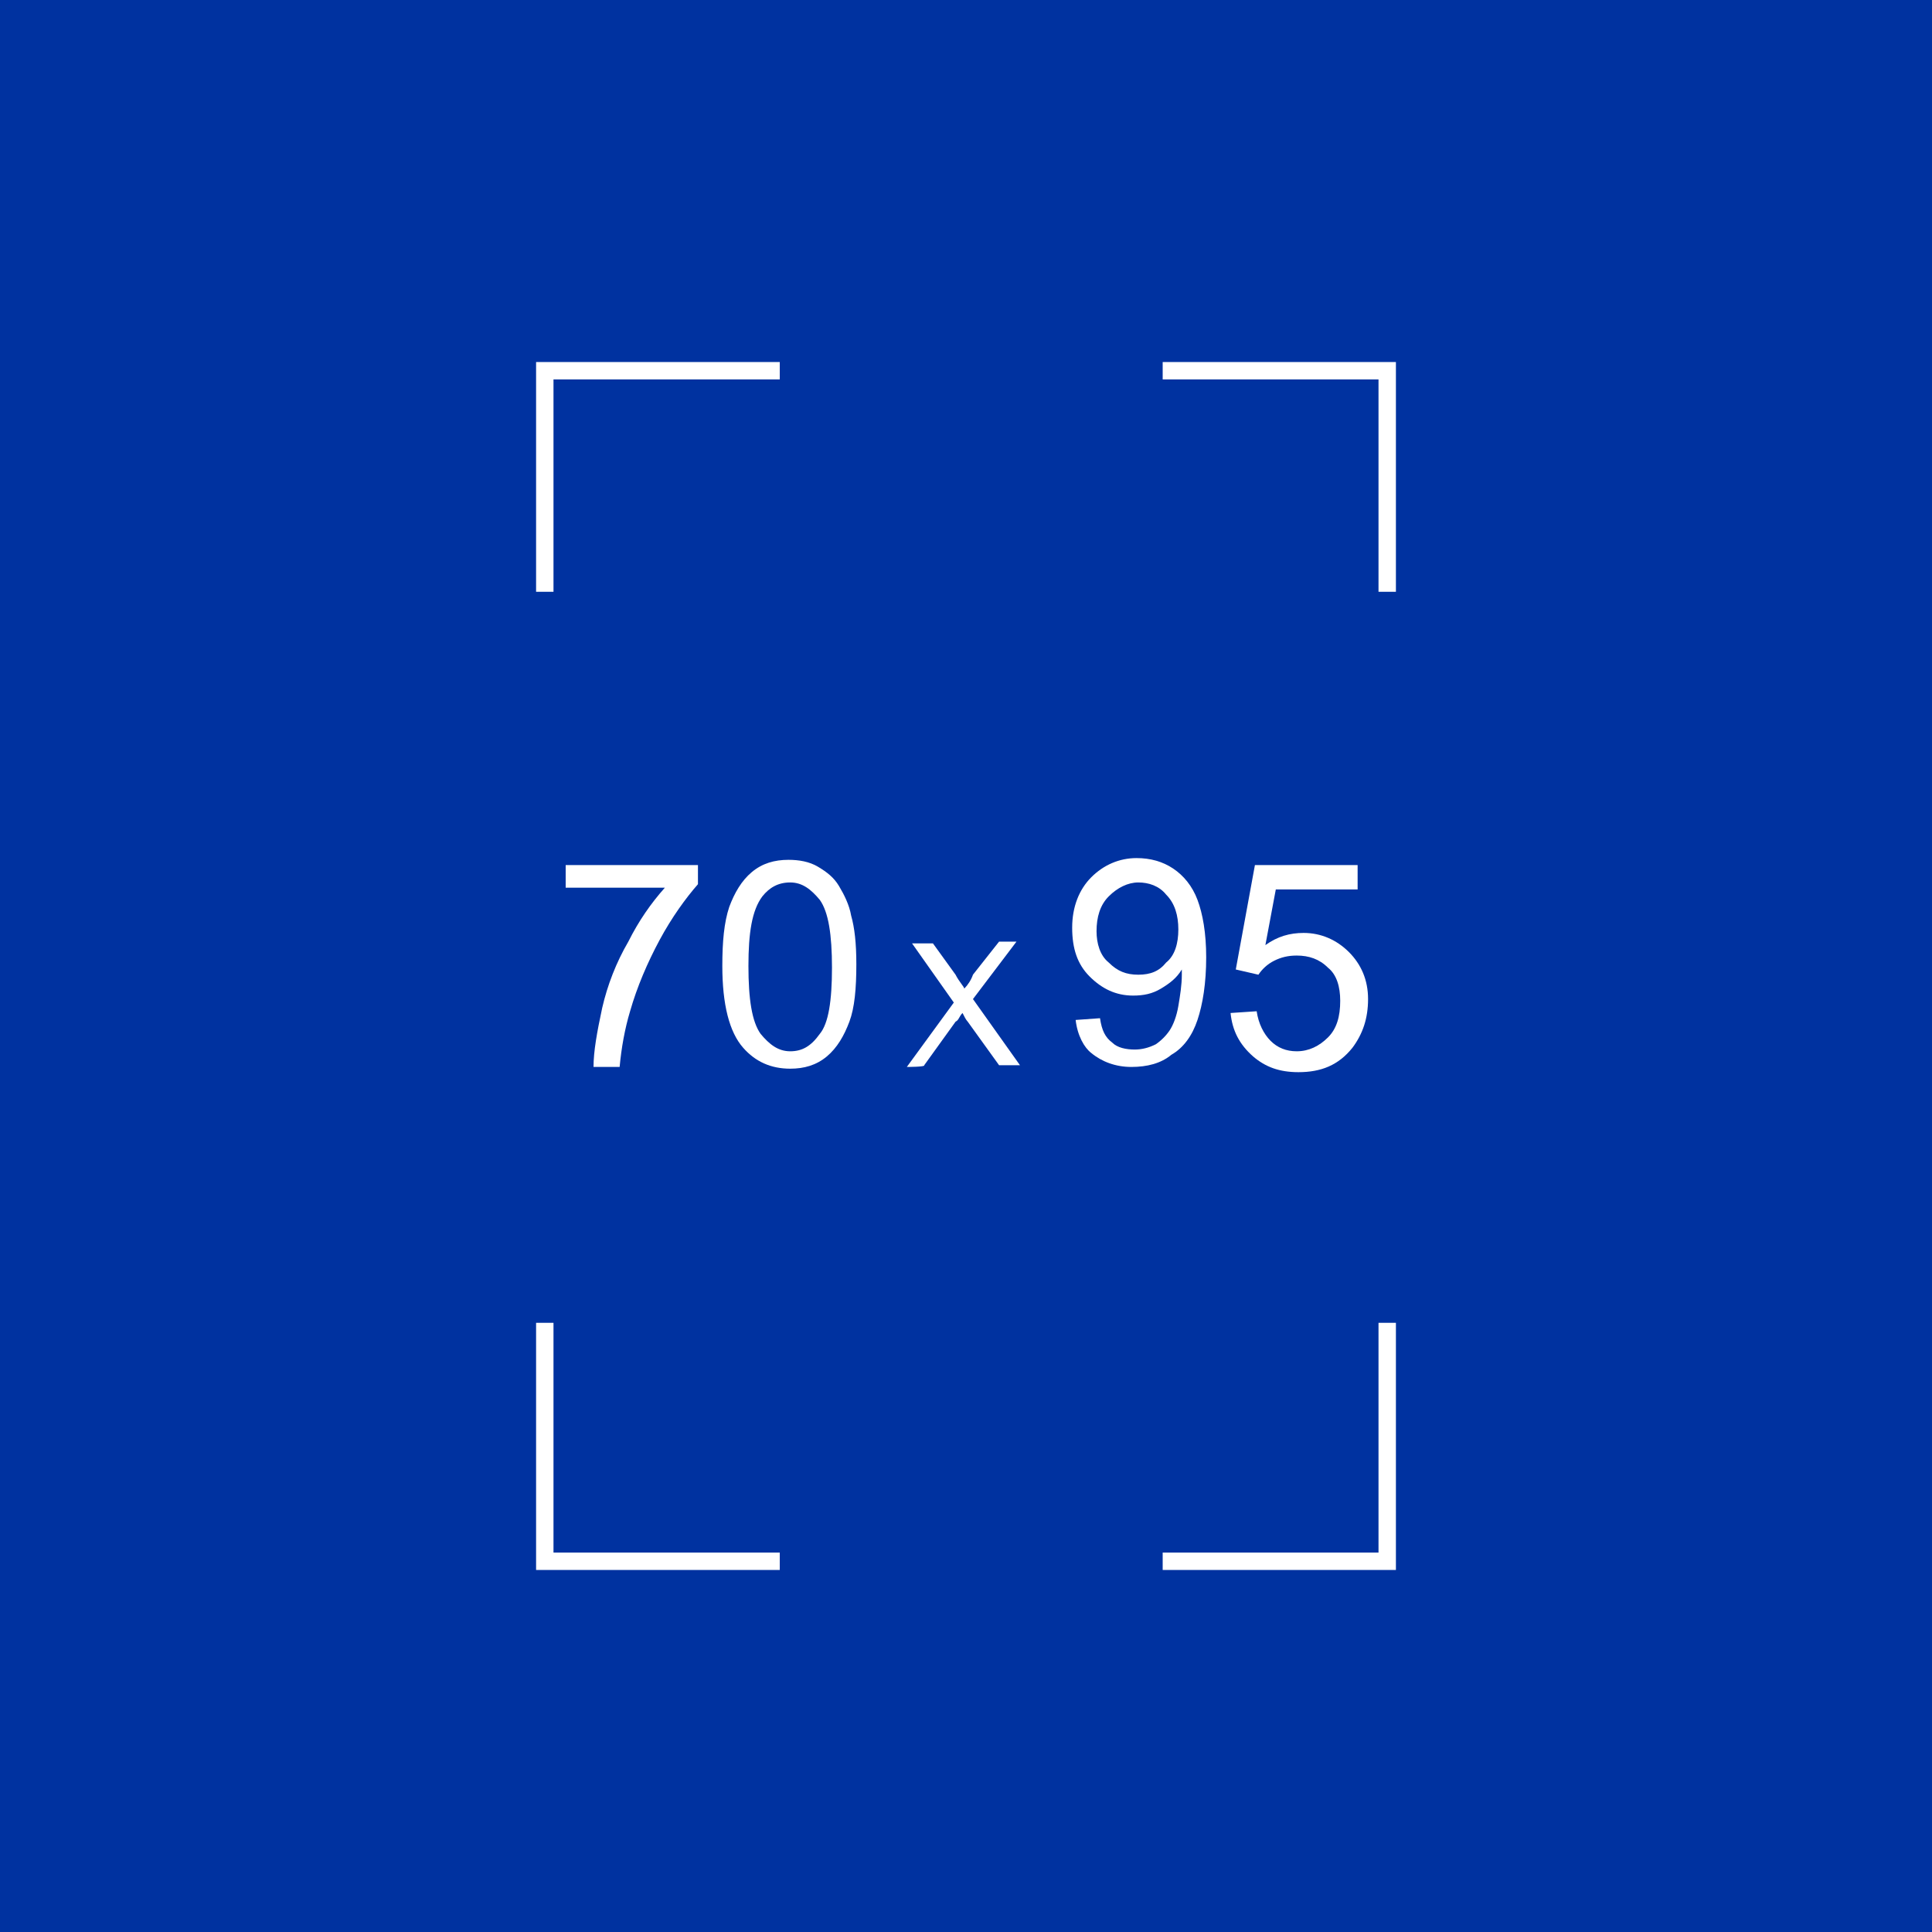 <?xml version="1.0" encoding="utf-8"?>
<!-- Generator: $$$/GeneralStr/196=Adobe Illustrator 27.6.0, SVG Export Plug-In . SVG Version: 6.00 Build 0)  -->
<svg version="1.1" id="Livello_1" xmlns="http://www.w3.org/2000/svg" xmlns:xlink="http://www.w3.org/1999/xlink" x="0px" y="0px"
	 viewBox="0 0 111 111" style="enable-background:new 0 0 111 111;" xml:space="preserve">
<style type="text/css">
	.st0{fill:#0032A0;}
	.st1{fill:none;stroke:#FFFFFF;stroke-miterlimit:10;}
	.st2{enable-background:new    ;}
	.st3{fill:#FFFFFF;}
</style>
<rect y="0" class="st0" width="111" height="111"/>
<g>
	<polyline class="st1" points="44.8,89.7 31.3,89.7 31.3,76 	"/>
	<polyline class="st1" points="79.7,76 79.7,89.7 66.8,89.7 	"/>
	<polyline class="st1" points="66.8,21.3 79.7,21.3 79.7,34 	"/>
	<polyline class="st1" points="31.3,34 31.3,21.3 44.8,21.3 	"/>
</g>
<g class="st2">
	<path class="st3" d="M32.5,51.1v-1.4h7.6v1.1c-0.7,0.8-1.5,1.9-2.2,3.2s-1.3,2.7-1.7,4.1c-0.3,1-0.5,2.1-0.6,3.2h-1.5
		c0-0.9,0.2-2,0.5-3.4c0.3-1.3,0.8-2.6,1.5-3.8c0.6-1.2,1.3-2.2,2.1-3.1h-5.7V51.1z"/>
	<path class="st3" d="M41.5,55.5c0-1.4,0.1-2.5,0.4-3.4c0.3-0.8,0.7-1.5,1.3-2s1.3-0.7,2.1-0.7c0.6,0,1.2,0.1,1.7,0.4
		c0.5,0.3,0.9,0.6,1.2,1.1s0.6,1.1,0.7,1.7c0.2,0.7,0.3,1.6,0.3,2.8c0,1.4-0.1,2.5-0.4,3.3c-0.3,0.8-0.7,1.5-1.3,2s-1.3,0.7-2.1,0.7
		c-1.1,0-2-0.4-2.7-1.2C41.9,59.3,41.5,57.7,41.5,55.5z M43,55.5c0,1.9,0.2,3.2,0.7,3.9c0.5,0.6,1,1,1.7,1s1.2-0.3,1.7-1
		c0.5-0.6,0.7-1.9,0.7-3.8c0-1.9-0.2-3.2-0.7-3.9c-0.5-0.6-1-1-1.7-1s-1.2,0.3-1.6,0.8C43.2,52.3,43,53.6,43,55.5z"/>
	<path class="st3" d="M52.1,61.3l2.7-3.7l-2.4-3.4h1.2l1.3,1.8c0.2,0.4,0.5,0.7,0.5,0.8c0.2-0.2,0.4-0.5,0.5-0.8l1.5-1.9h1l-2.5,3.3
		l2.7,3.8h-1.2l-1.8-2.5c-0.1-0.1-0.2-0.3-0.3-0.5c-0.2,0.2-0.2,0.4-0.4,0.5l-1.8,2.5C53.2,61.3,52.1,61.3,52.1,61.3z"/>
	<path class="st3" d="M61.8,58.6l1.4-0.1c0.1,0.7,0.3,1.1,0.7,1.4c0.3,0.3,0.8,0.4,1.3,0.4c0.4,0,0.8-0.1,1.2-0.3
		c0.3-0.2,0.6-0.5,0.8-0.8c0.2-0.3,0.4-0.8,0.5-1.4c0.1-0.6,0.2-1.2,0.2-1.8c0-0.1,0-0.2,0-0.3c-0.3,0.5-0.7,0.8-1.2,1.1
		s-1,0.4-1.6,0.4c-1,0-1.8-0.4-2.5-1.1c-0.7-0.7-1-1.6-1-2.8s0.4-2.2,1.1-2.9c0.7-0.7,1.6-1.1,2.6-1.1c0.8,0,1.5,0.2,2.1,0.6
		c0.6,0.4,1.1,1,1.4,1.8s0.5,1.9,0.5,3.3c0,1.5-0.2,2.7-0.5,3.6c-0.3,0.9-0.8,1.6-1.5,2c-0.6,0.5-1.4,0.7-2.3,0.7s-1.7-0.3-2.3-0.8
		C62.3,60.2,61.9,59.5,61.8,58.6z M67.7,53.4c0-0.8-0.2-1.5-0.7-2c-0.4-0.5-1-0.7-1.6-0.7s-1.2,0.3-1.7,0.8c-0.5,0.5-0.7,1.2-0.7,2
		c0,0.7,0.2,1.4,0.7,1.8c0.5,0.5,1,0.7,1.7,0.7c0.7,0,1.2-0.2,1.6-0.7C67.5,54.9,67.7,54.2,67.7,53.4z"/>
	<path class="st3" d="M70.7,58.2l1.5-0.1c0.1,0.7,0.4,1.3,0.8,1.7s0.9,0.6,1.5,0.6c0.7,0,1.3-0.3,1.8-0.8s0.7-1.2,0.7-2.1
		c0-0.8-0.2-1.5-0.7-1.9c-0.5-0.5-1.1-0.7-1.8-0.7c-0.5,0-0.9,0.1-1.3,0.3s-0.7,0.5-0.9,0.8L71,55.7l1.1-6H78v1.4h-4.7l-0.6,3.2
		c0.7-0.5,1.4-0.7,2.2-0.7c1,0,1.9,0.4,2.6,1.1c0.7,0.7,1.1,1.6,1.1,2.7c0,1.1-0.3,2-0.9,2.8c-0.8,1-1.8,1.4-3.1,1.4
		c-1.1,0-1.9-0.3-2.6-0.9C71.2,60,70.8,59.2,70.7,58.2z"/>
</g>
</svg>
